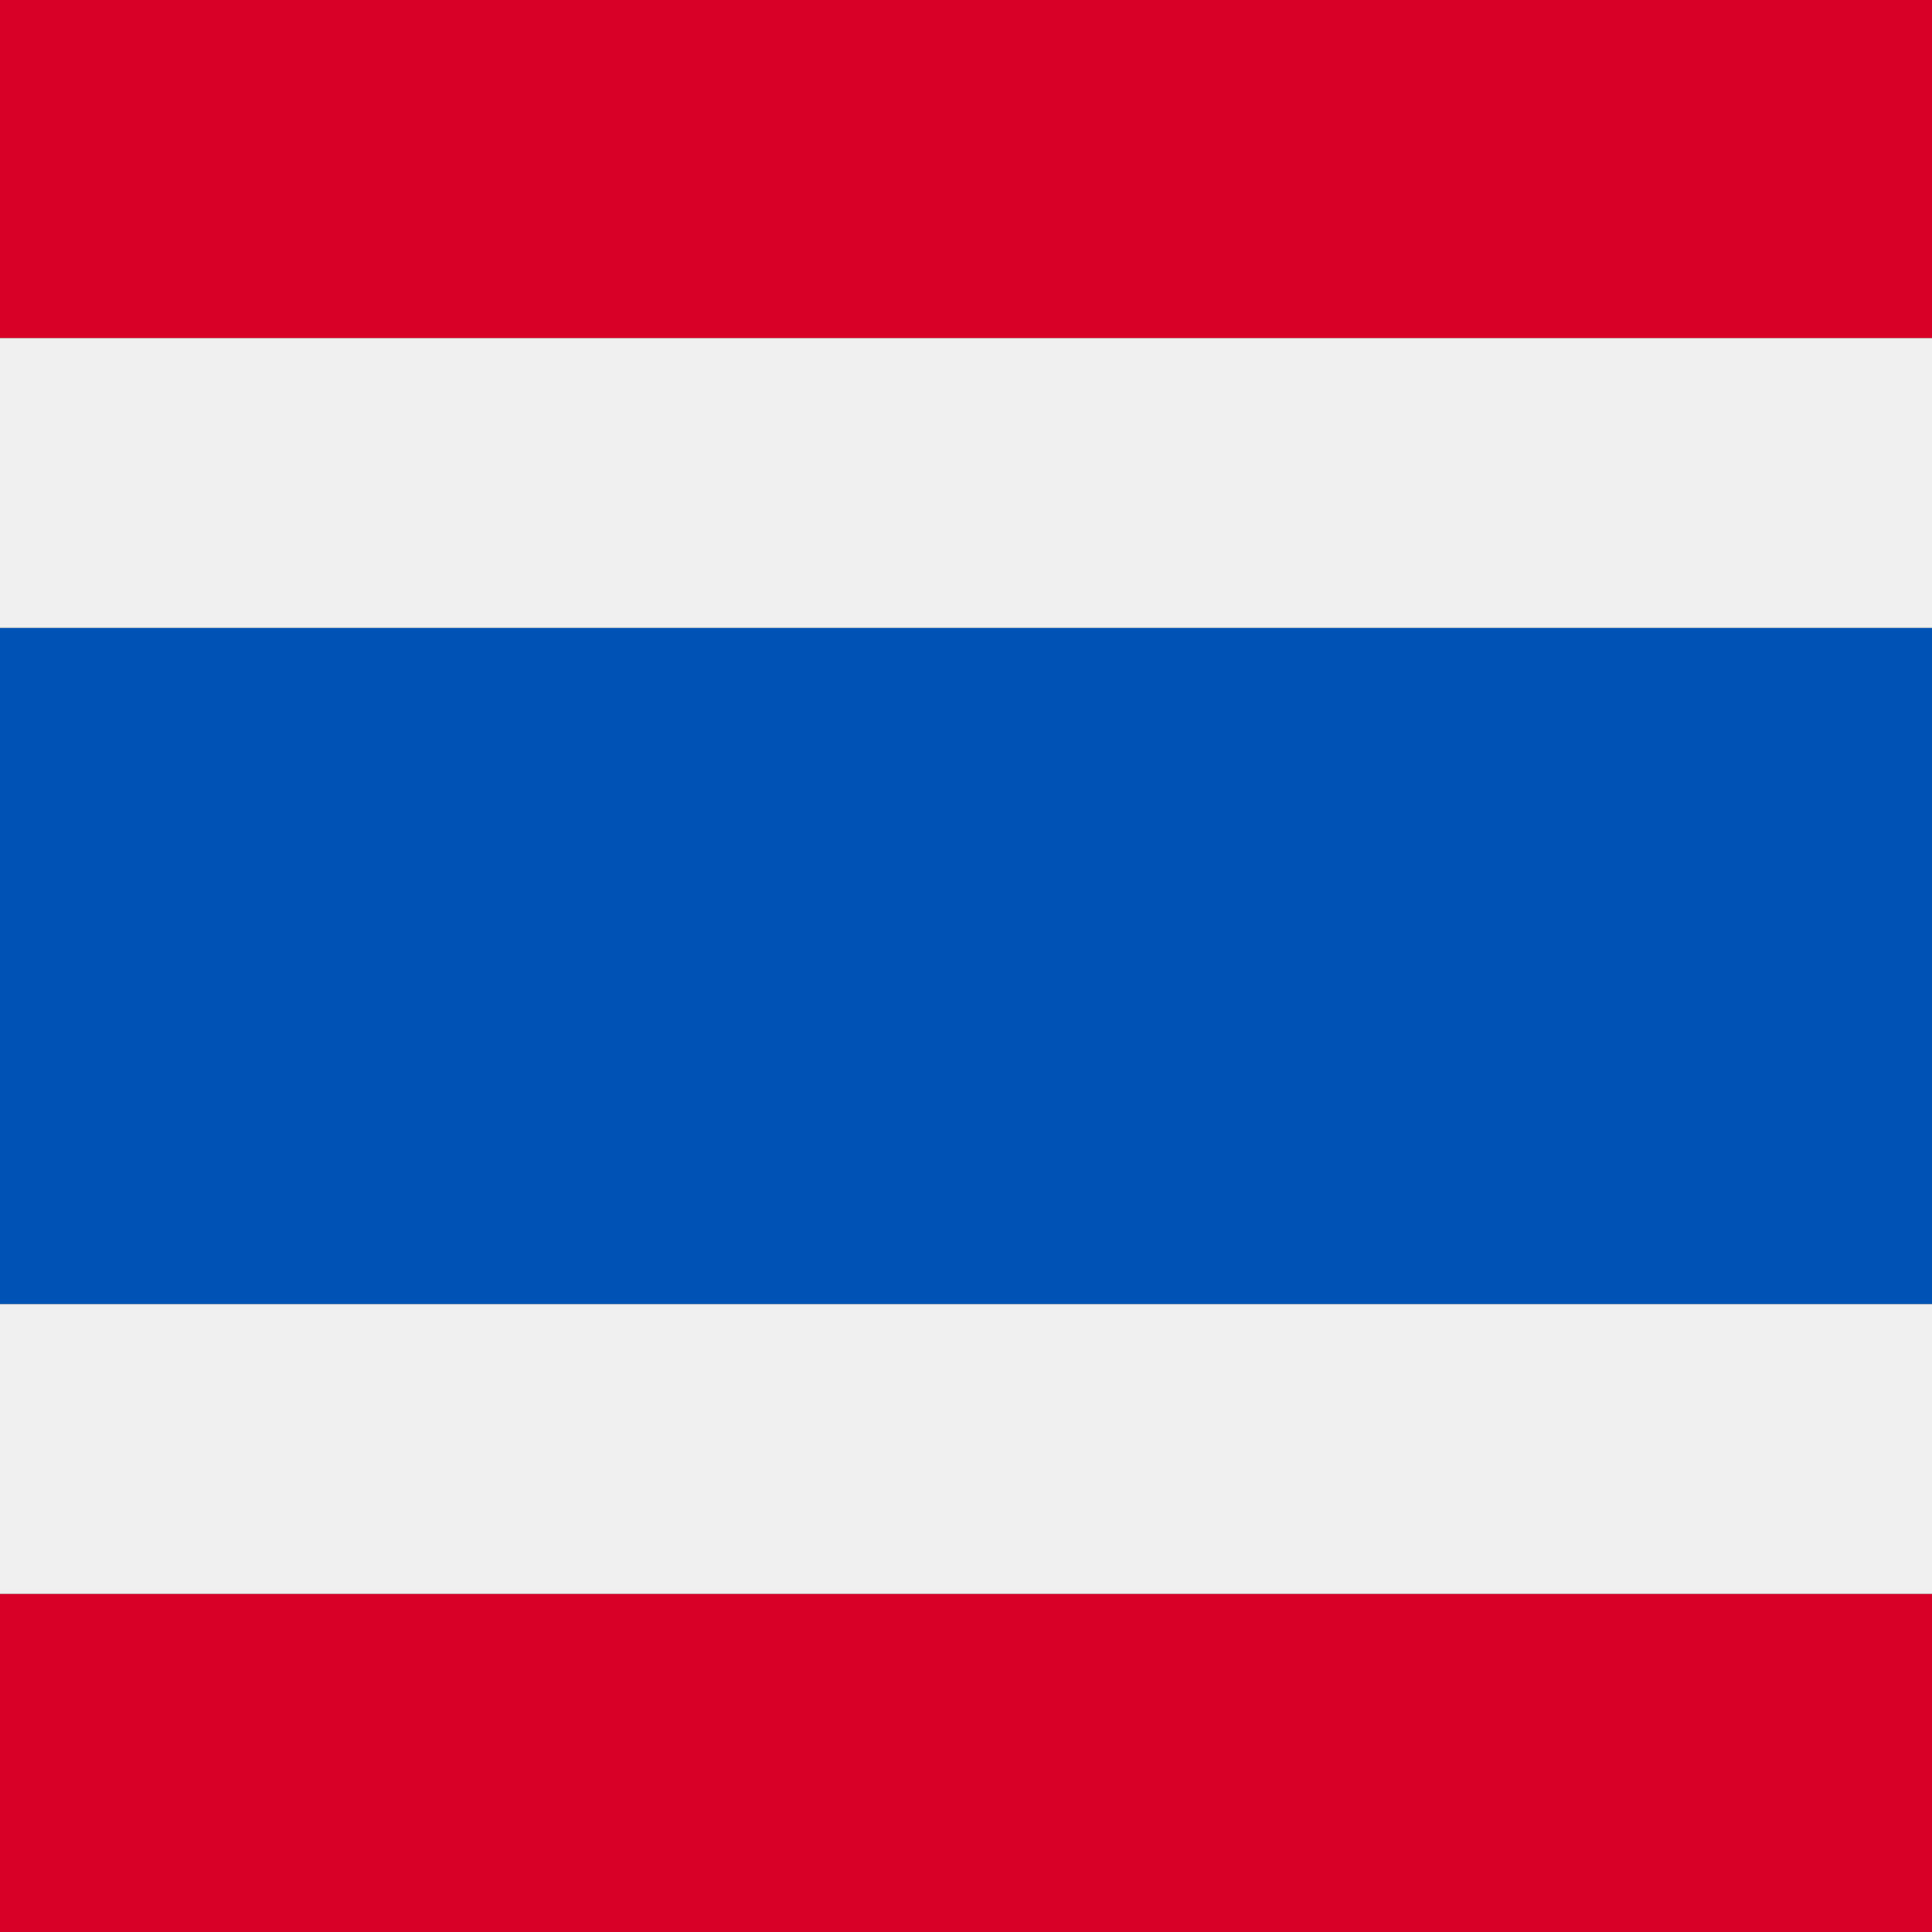 <svg xmlns="http://www.w3.org/2000/svg" width="40" height="40" viewBox="0 0 40 40" fill="none">
    <rect x="0" y="0" width="40" height="40" fill="#333333" stroke="none"/>
    <rect width="40" height="7" fill="#D80027" />
    <rect y="13" width="40" height="14" fill="#0052B4" />
    <rect y="33" width="40" height="7" fill="#D80027" />
    <rect width="40" height="6" transform="matrix(1 0 0 -1 0 33)" fill="#F0F0F0" />
    <rect width="40" height="6" transform="matrix(1 0 0 -1 0 13)" fill="#F0F0F0" />
</svg>
